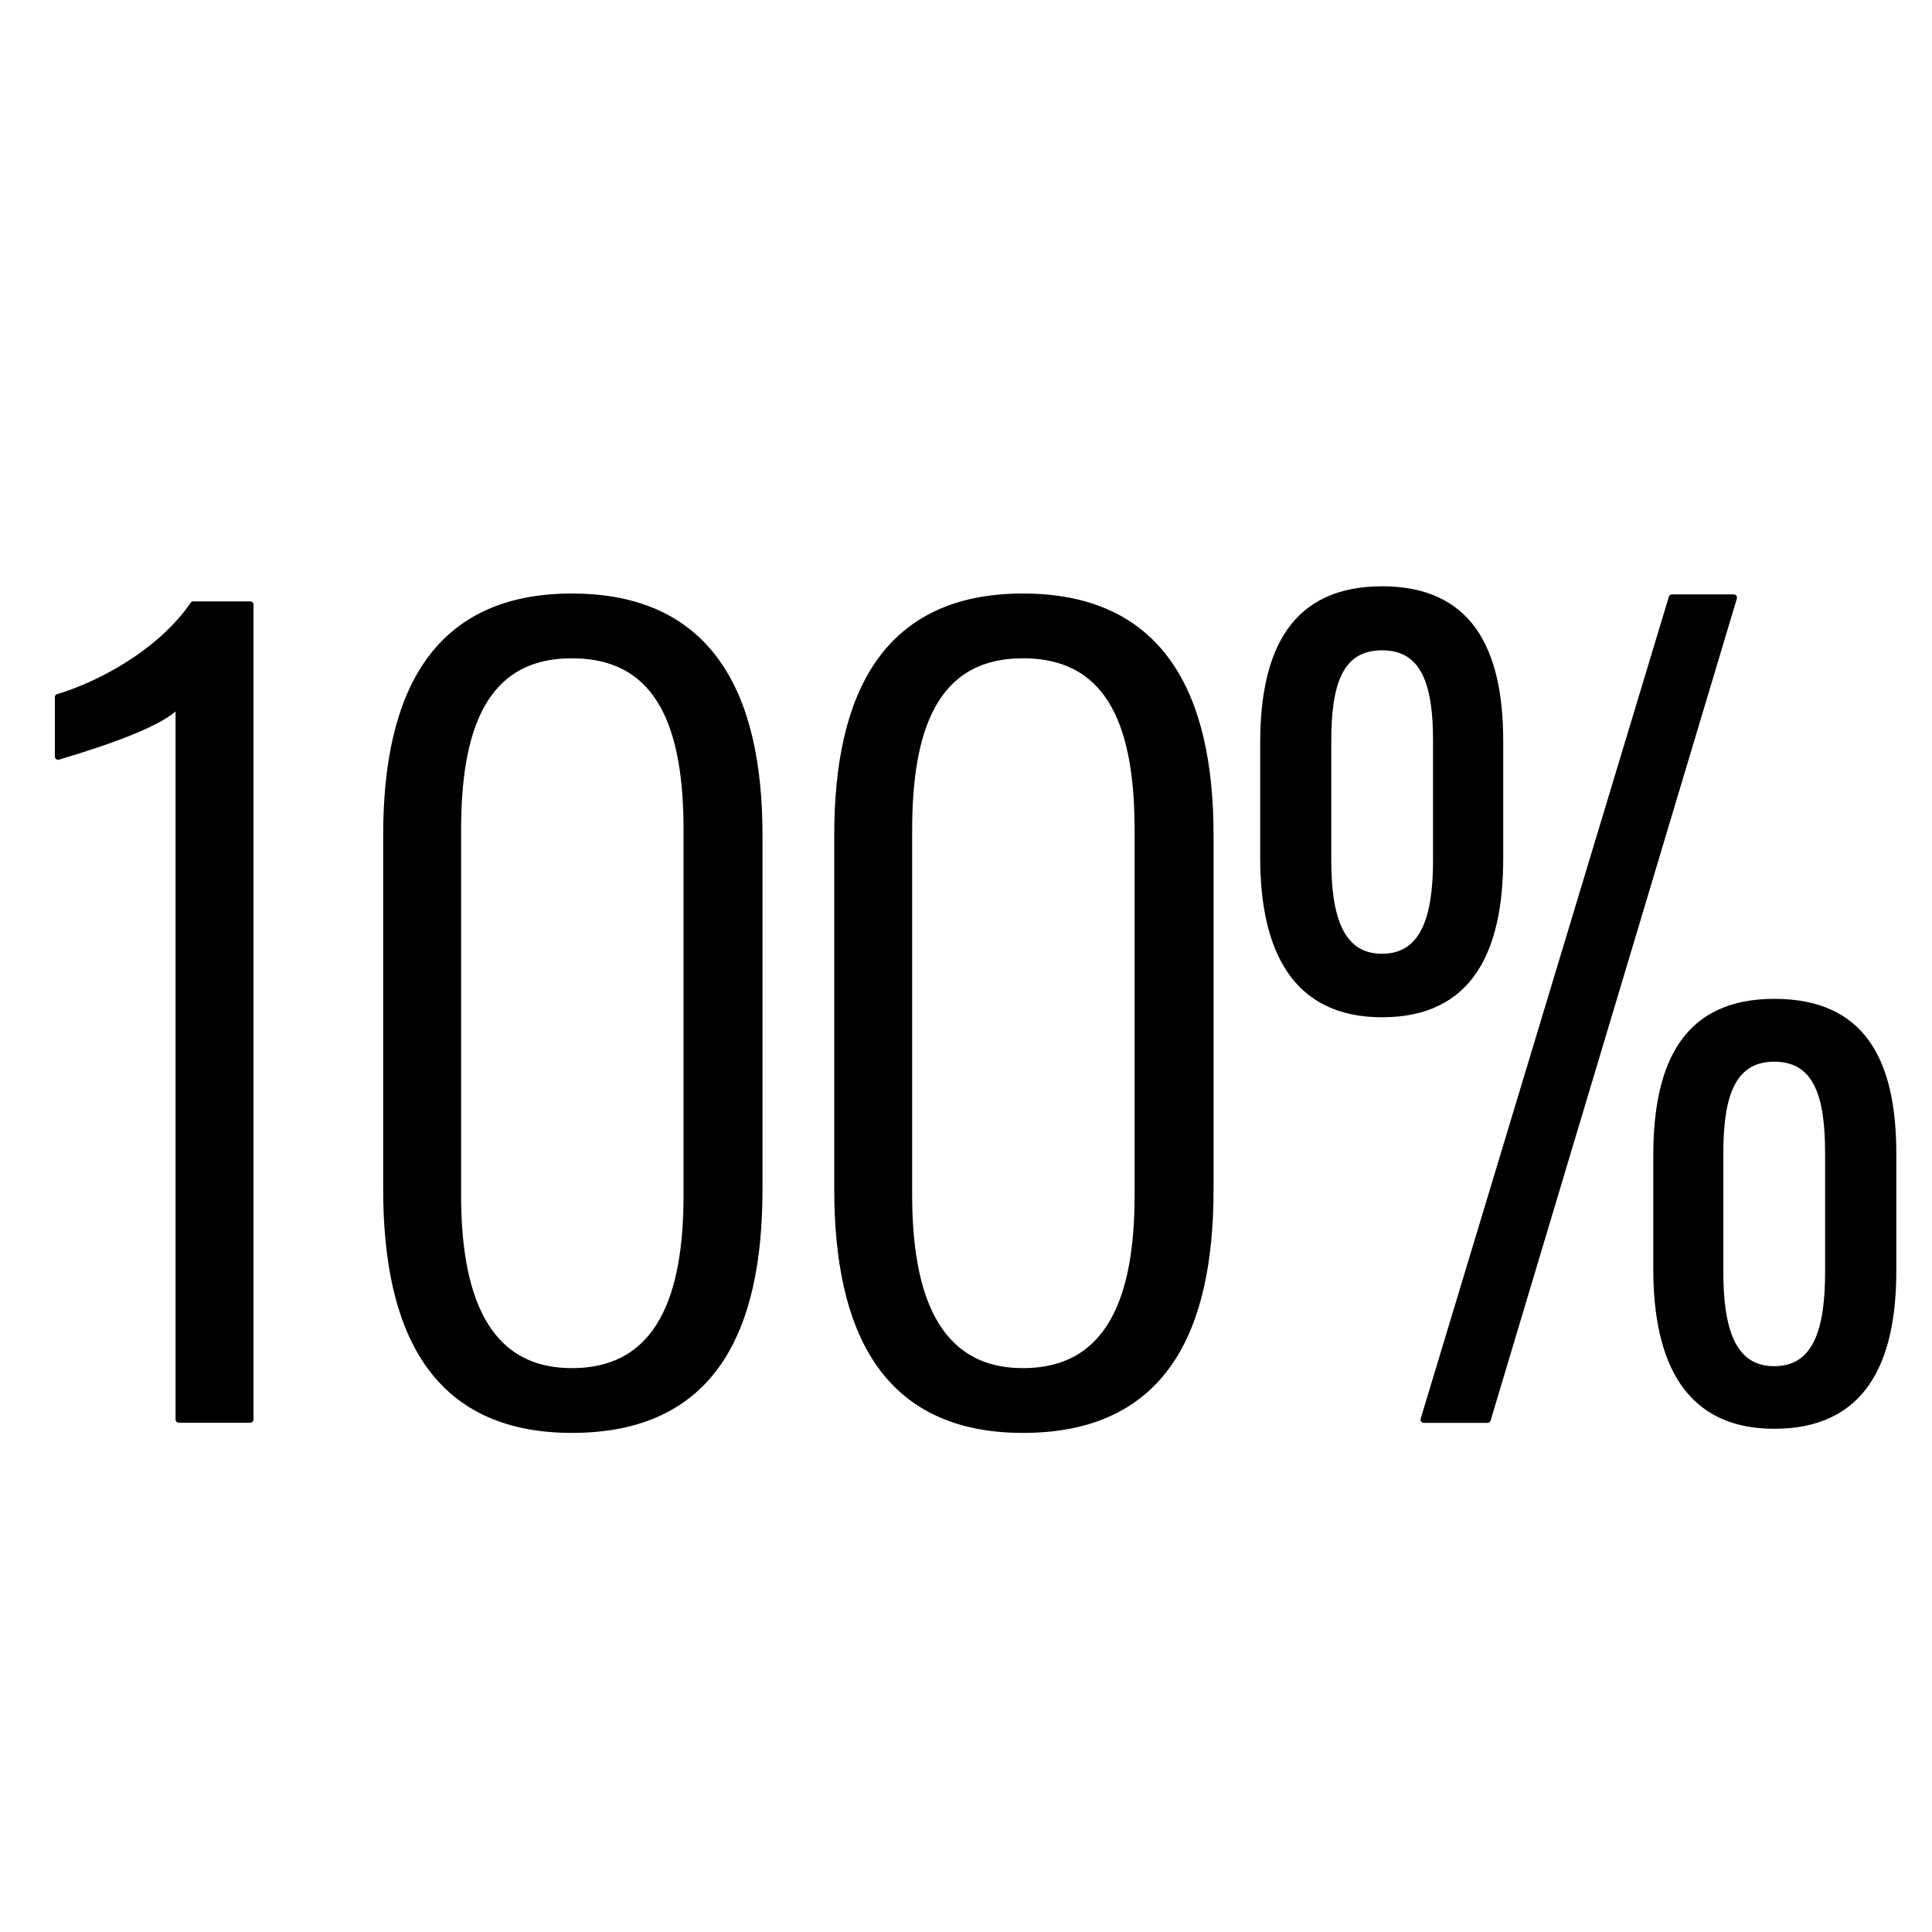 <?xml version="1.0" encoding="utf-8"?>
<!-- Generator: Adobe Illustrator 26.5.0, SVG Export Plug-In . SVG Version: 6.00 Build 0)  -->
<svg version="1.1" id="Layer_2" xmlns="http://www.w3.org/2000/svg" xmlns:xlink="http://www.w3.org/1999/xlink" x="0px" y="0px"
	 width="150px" height="150px" viewBox="0 0 150 150" enable-background="new 0 0 150 150" xml:space="preserve">
<g>
	<g>
		<path stroke="#000000" stroke-width="0.5" stroke-linecap="round" stroke-linejoin="round" d="M13.88,54.6
			c-1.2,1.8-8.4,3.83-9.37,4.14v-4.61c2.92-0.86,7.8-3.28,10.5-7.19h4.42v63.27h-5.55V54.6z"/>
		<path stroke="#000000" stroke-width="0.5" stroke-linecap="round" stroke-linejoin="round" d="M30,92.33V64.84
			c0-10.94,3.75-18.51,14.4-18.51c10.72,0,14.55,7.58,14.55,18.51v27.49c0,10.94-3.6,18.67-14.55,18.67C33.6,111,30,103.19,30,92.33
			z M53.32,92.8V64.45c0-7.66-1.88-13.59-8.92-13.59c-6.97,0-8.85,5.94-8.85,13.59V92.8c0,7.58,2.02,13.67,8.85,13.67
			C51.37,106.47,53.32,100.38,53.32,92.8z"/>
		<path stroke="#000000" stroke-width="0.5" stroke-linecap="round" stroke-linejoin="round" d="M65.02,92.33V64.84
			c0-10.94,3.75-18.51,14.4-18.51c10.72,0,14.55,7.58,14.55,18.51v27.49c0,10.94-3.6,18.67-14.55,18.67
			C68.62,111,65.02,103.19,65.02,92.33z M88.34,92.8V64.45c0-7.66-1.88-13.59-8.92-13.59c-6.97,0-8.85,5.94-8.85,13.59V92.8
			c0,7.58,2.02,13.67,8.85,13.67C86.39,106.47,88.34,100.38,88.34,92.8z"/>
		<path stroke="#000000" stroke-width="0.5" stroke-linecap="round" stroke-linejoin="round" d="M98.09,66.55v-8.83
			c0-7.34,2.47-11.95,9.22-11.95c6.67,0,9.15,4.53,9.15,11.79v9.06c0,7.26-2.4,12.11-9.15,12.11
			C100.56,78.74,98.09,73.74,98.09,66.55z M111.51,66.79v-9.29c0-4.22-0.83-7.26-4.2-7.26c-3.45,0-4.2,3.12-4.2,7.34v9.22
			c0,4.3,0.9,7.5,4.2,7.5C110.61,74.29,111.51,71.09,111.51,66.79z M129.81,46.4h4.8l-19.12,63.82h-4.95L129.81,46.4z M128.61,98.5
			v-8.75c0-7.34,2.4-11.95,9.15-11.95c6.75,0,9.22,4.45,9.22,11.79v9.06c0,7.26-2.47,12.03-9.22,12.03
			C131.08,110.69,128.61,105.77,128.61,98.5z M141.95,98.74v-9.22c0-4.3-0.82-7.34-4.2-7.34c-3.38,0-4.2,3.12-4.2,7.34v9.22
			c0,4.37,0.9,7.58,4.2,7.58C141.13,106.31,141.95,103.03,141.95,98.74z"/>
	</g>
</g>
</svg>
